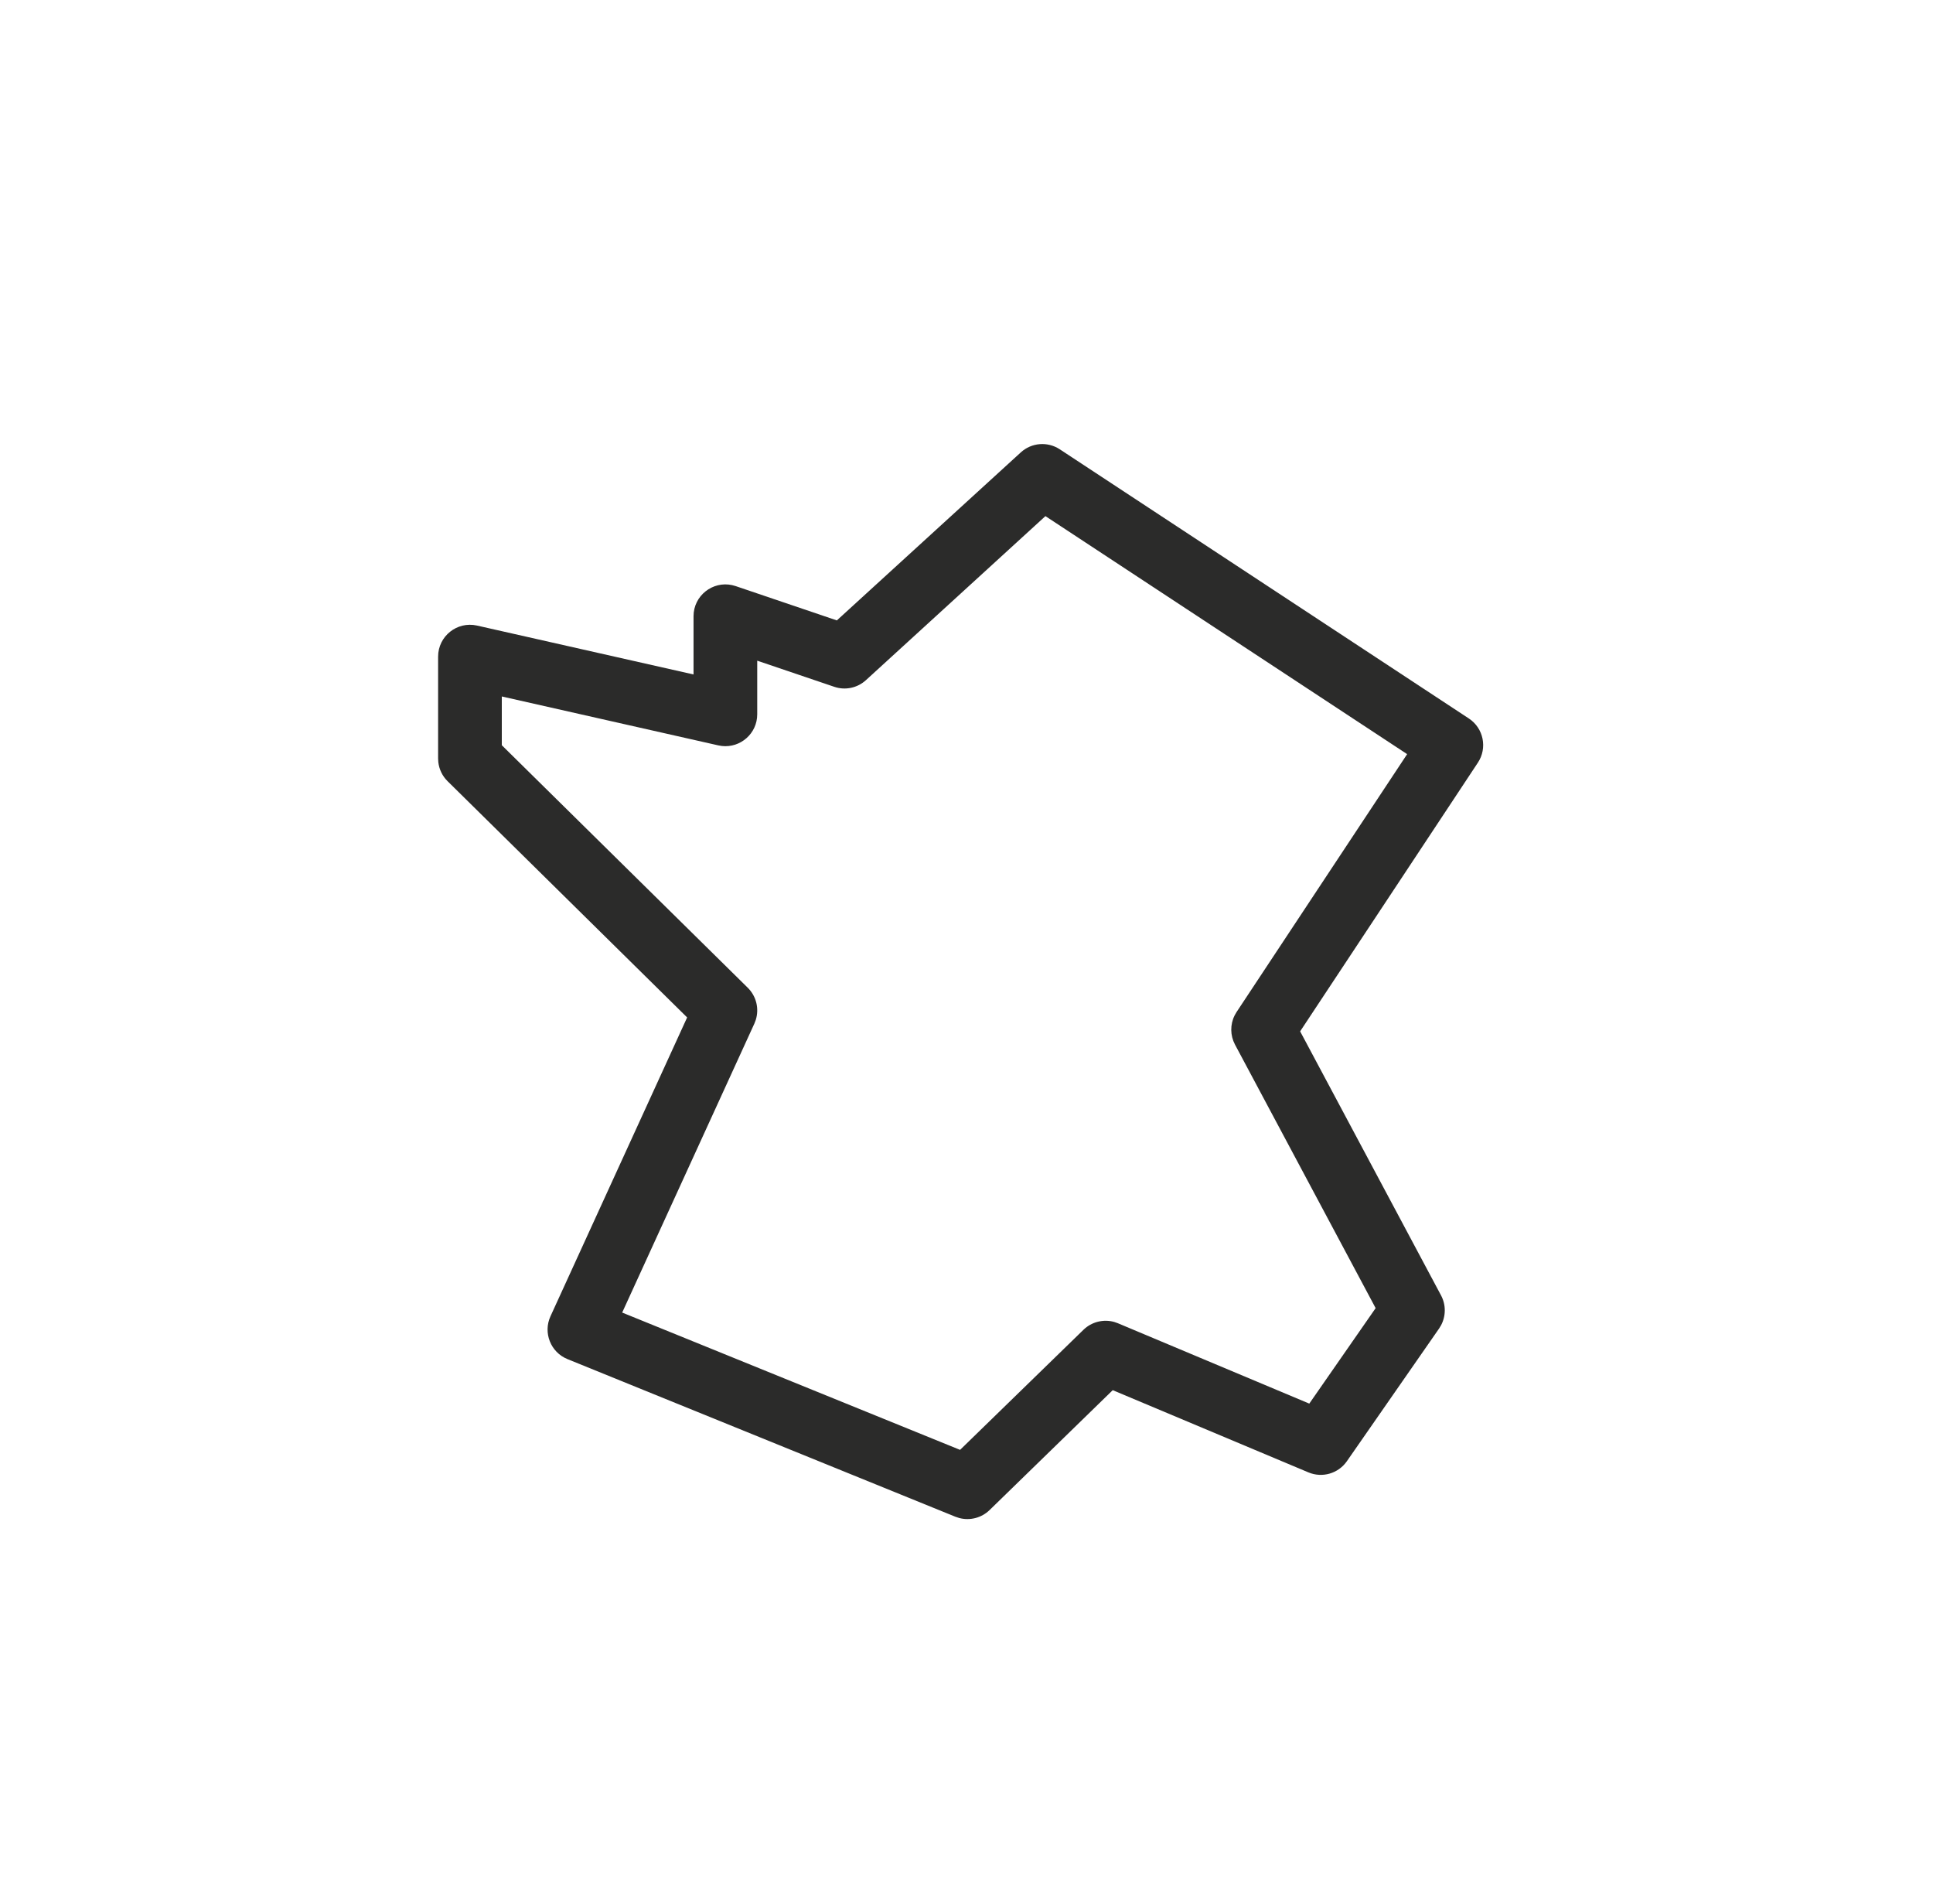 <svg xmlns="http://www.w3.org/2000/svg" width="65" height="64" viewBox="0 0 65 64">
    <defs>
        <filter id="rq8p9c6ola">
            <feColorMatrix in="SourceGraphic" values="0 0 0 0 0.918 0 0 0 0 0.451 0 0 0 0 0.655 0 0 0 1 0"/>
        </filter>
    </defs>
    <g fill="none" fill-rule="evenodd">
        <g>
            <g>
                <g filter="url(#rq8p9c6ola)" transform="translate(-232, -4617) translate(-0.197, 4229) translate(233, 388)">
                    <g>
                        <path fill="#2B2B2A" fill-rule="nonzero" d="M27.337 20.858l-3.404-1.154-.116-.032c-.656-.145-1.299.354-1.299 1.047v1.956l-7.282-1.644c-.67-.15-1.307.358-1.307 1.045v3.426l.007.122c.028.242.137.468.312.64l8.055 7.942-4.596 10.048c-.253.554.006 1.208.57 1.438l13.046 5.3.133.044c.36.094.746-.005 1.017-.268l4.141-4.031 6.58 2.764c.466.196 1.006.039 1.294-.376l3.1-4.46.069-.114c.163-.311.165-.687-.004-1.002l-4.737-8.875 5.977-9.034c.327-.494.19-1.16-.304-1.485l-13.756-9.05c-.41-.269-.949-.226-1.31.104l-6.186 5.649zm7.014-3.506l12.163 8.002-5.736 8.671-.065.113c-.154.307-.151.674.013.982l4.729 8.859-2.231 3.21-6.434-2.701-.12-.043c-.366-.104-.764-.007-1.041.263l-4.148 4.036-11.362-4.616 4.444-9.713.048-.125c.12-.38.018-.799-.27-1.083l-8.27-8.153v-1.639l7.282 1.645.118.02c.625.07 1.189-.419 1.189-1.065v-1.803l2.59.878c.369.126.777.04 1.065-.223l6.036-5.515z" transform="translate(0, -0)"/>
                    </g>
                </g>
            </g>
        </g>
    </g>
</svg>

